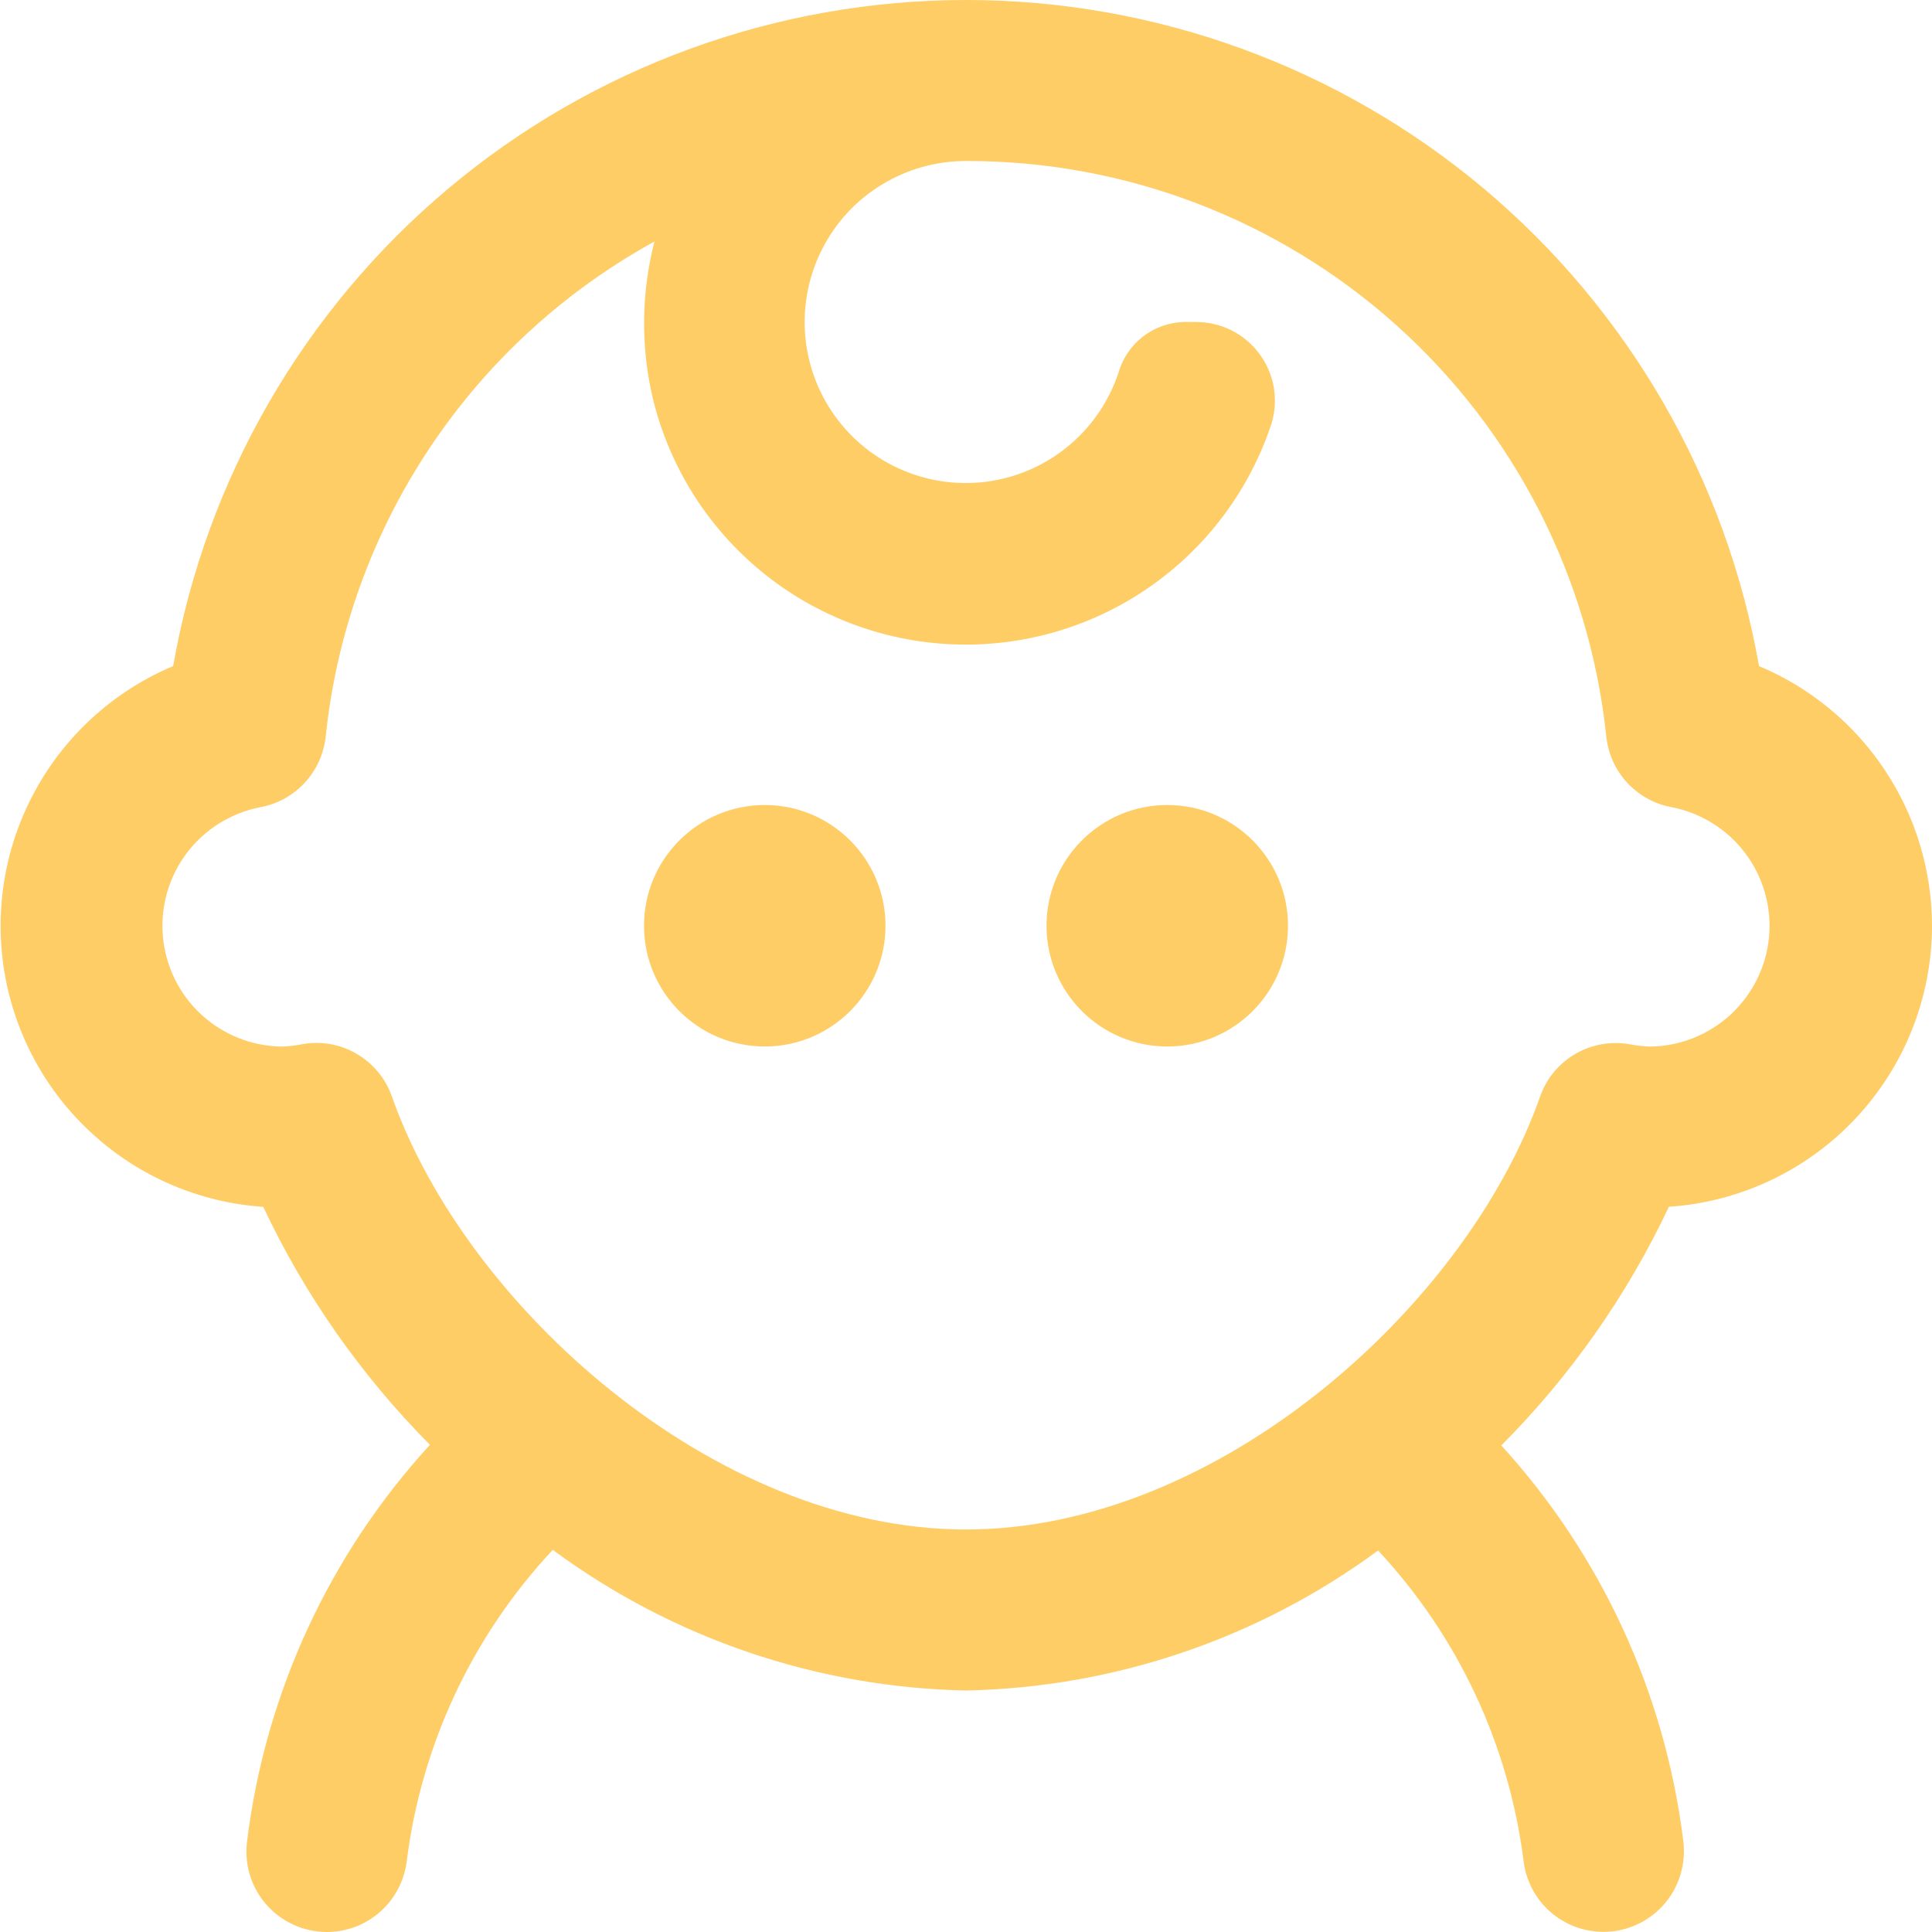 <svg width="24" height="24" viewBox="0 0 24 24" fill="none" xmlns="http://www.w3.org/2000/svg">
<g clip-path="url(#clip0_1_3046)">
<path d="M24 11.501C23.999 10.811 23.795 10.137 23.412 9.563C23.03 8.989 22.487 8.541 21.851 8.274C21.445 5.957 20.234 3.857 18.433 2.343C16.631 0.83 14.354 0 12.001 0C9.648 0 7.37 0.83 5.568 2.343C3.767 3.857 2.557 5.957 2.151 8.274C1.425 8.58 0.823 9.121 0.443 9.811C0.062 10.501 -0.074 11.299 0.055 12.076C0.185 12.853 0.572 13.563 1.156 14.092C1.739 14.622 2.484 14.939 3.27 14.992C3.786 16.088 4.487 17.088 5.341 17.948C4.089 19.314 3.295 21.037 3.069 22.875C3.052 23.006 3.062 23.138 3.096 23.265C3.131 23.392 3.191 23.51 3.271 23.614C3.352 23.718 3.452 23.804 3.566 23.869C3.68 23.934 3.806 23.976 3.937 23.992C3.978 23.997 4.019 24 4.061 24C4.304 24 4.539 23.911 4.721 23.75C4.904 23.589 5.021 23.367 5.052 23.125C5.233 21.676 5.868 20.32 6.867 19.253C8.356 20.353 10.149 20.963 12 21C13.845 20.963 15.633 20.355 17.119 19.261C18.113 20.326 18.745 21.677 18.927 23.122C18.957 23.364 19.074 23.586 19.256 23.748C19.439 23.909 19.674 23.998 19.918 23.998C19.959 23.998 20.001 23.996 20.043 23.991C20.306 23.957 20.545 23.821 20.708 23.612C20.87 23.403 20.943 23.137 20.911 22.875C20.686 21.04 19.895 19.321 18.65 17.956C19.508 17.094 20.213 16.091 20.732 14.991C21.617 14.932 22.448 14.538 23.054 13.89C23.661 13.242 23.999 12.388 24 11.501ZM20.248 12.973C20.014 12.931 19.773 12.973 19.569 13.092C19.364 13.212 19.208 13.4 19.131 13.624C18.215 16.223 15.13 19 12 19C8.87 19 5.785 16.221 4.869 13.623C4.791 13.399 4.635 13.21 4.43 13.091C4.226 12.971 3.985 12.929 3.752 12.972C3.668 12.988 3.584 12.998 3.5 13.001C3.128 12.996 2.772 12.854 2.499 12.602C2.227 12.35 2.057 12.006 2.024 11.636C1.99 11.267 2.095 10.898 2.317 10.601C2.54 10.304 2.865 10.1 3.23 10.028C3.442 9.99 3.637 9.884 3.784 9.725C3.931 9.567 4.023 9.365 4.046 9.15C4.179 7.872 4.62 6.644 5.332 5.573C6.043 4.502 7.003 3.62 8.13 3C7.966 3.637 7.958 4.303 8.108 4.942C8.311 5.788 8.784 6.545 9.456 7.097C10.128 7.65 10.962 7.968 11.832 8.004C12.701 8.04 13.558 7.792 14.273 7.297C14.989 6.802 15.523 6.087 15.796 5.26C15.84 5.114 15.849 4.959 15.823 4.808C15.796 4.657 15.734 4.514 15.642 4.391C15.55 4.269 15.431 4.169 15.293 4.101C15.155 4.033 15.004 3.999 14.851 4H14.7C14.516 4.006 14.338 4.071 14.194 4.184C14.049 4.298 13.944 4.454 13.894 4.631C13.777 4.981 13.567 5.292 13.285 5.529C13.004 5.767 12.662 5.922 12.297 5.978C11.933 6.033 11.561 5.987 11.221 5.844C10.882 5.702 10.588 5.468 10.373 5.169C10.157 4.87 10.029 4.517 10.001 4.15C9.974 3.782 10.048 3.415 10.217 3.087C10.385 2.759 10.64 2.484 10.955 2.293C11.27 2.101 11.631 2 12 2C13.975 1.996 15.883 2.724 17.352 4.045C18.822 5.366 19.748 7.185 19.954 9.15C19.977 9.365 20.068 9.567 20.215 9.725C20.363 9.884 20.557 9.99 20.77 10.028C21.134 10.1 21.459 10.304 21.682 10.601C21.904 10.898 22.009 11.267 21.976 11.636C21.942 12.006 21.772 12.35 21.5 12.602C21.227 12.854 20.871 12.996 20.5 13.001C20.415 12.998 20.331 12.989 20.248 12.973Z" fill="#FFCD66"/>
<path d="M9.5 13C10.328 13 11 12.328 11 11.5C11 10.672 10.328 10 9.5 10C8.672 10 8 10.672 8 11.5C8 12.328 8.672 13 9.5 13Z" fill="#FFCD66"/>
<path d="M14.5 13C15.328 13 16 12.328 16 11.5C16 10.672 15.328 10 14.5 10C13.672 10 13 10.672 13 11.5C13 12.328 13.672 13 14.5 13Z" fill="#FFCD66"/>
</g>
<defs>
<clipPath id="clip0_1_3046">
<rect width="24" height="24" fill="white"/>
</clipPath>
</defs>
</svg>
